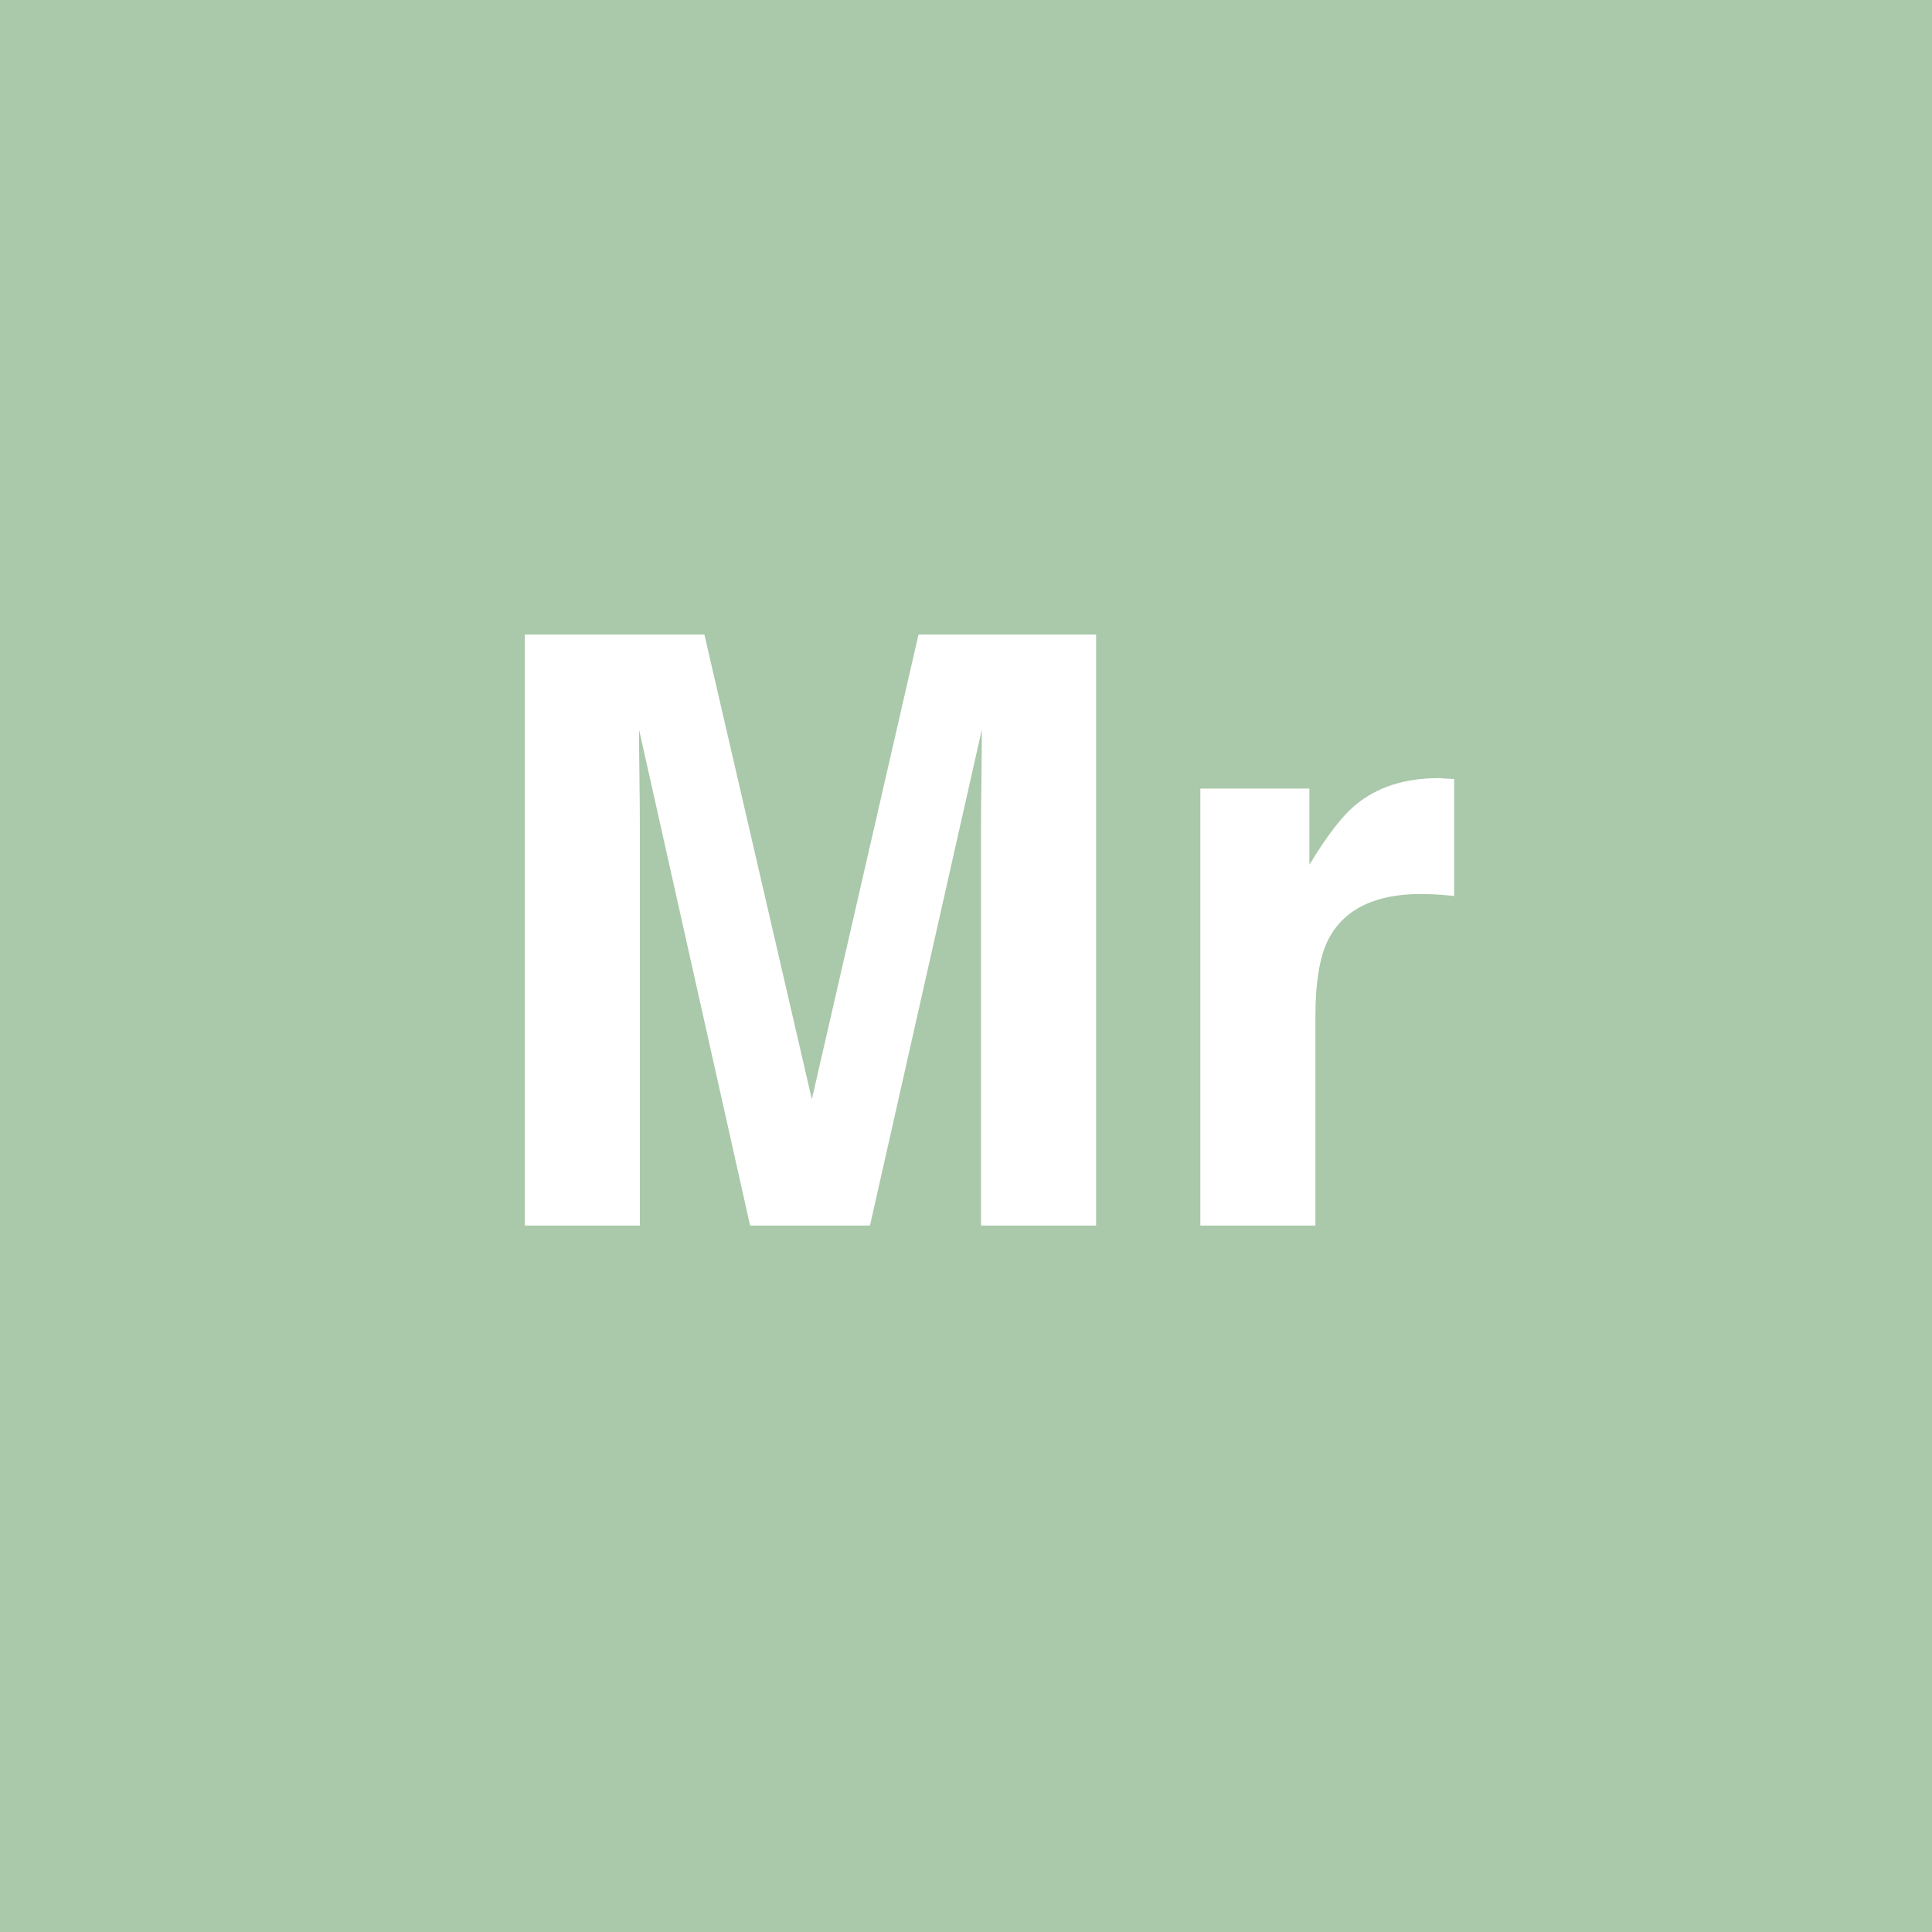 <?xml version="1.0" encoding="UTF-8" standalone="no"?>
<svg
   viewBox="0 0 200 200"
   version="1.1"
   id="svg1"
   sodipodi:docname="2c9b5b15a6d3cc951ca57c65e4966fd3.svg"
   xmlns:inkscape="http://www.inkscape.org/namespaces/inkscape"
   xmlns:sodipodi="http://sodipodi.sourceforge.net/DTD/sodipodi-0.dtd"
   xmlns="http://www.w3.org/2000/svg"
   xmlns:svg="http://www.w3.org/2000/svg">
  <defs
     id="defs1" />
  <sodipodi:namedview
     id="namedview1"
     pagecolor="#ffffff"
     bordercolor="#000000"
     borderopacity="0.25"
     inkscape:showpageshadow="2"
     inkscape:pageopacity="0.0"
     inkscape:pagecheckerboard="0"
     inkscape:deskcolor="#d1d1d1" />
  <rect
     x="0"
     y="0"
     width="200"
     height="200"
     style="fill: #aac8aa"
     id="rect1" />
  <path
     d="M 66.237,126.87 H 54.325 V 65.693 h 18.594 L 84.042,113.796 95.082,65.693 H 113.468 V 126.87 H 101.556 V 85.49 q 0,-1.785 0.042,-4.98 0.042,-3.237 0.042,-4.98 L 90.06,126.87 H 77.65 L 66.154,75.529 q 0,1.743 0.042,4.98 0.042,3.196 0.042,4.98 z M 147.128,92.546 q -7.139,0 -9.587,4.648 -1.37,2.615 -1.37,8.052 v 21.624 H 124.259 V 81.63 h 11.289 v 7.886 q 2.739,-4.524 4.773,-6.184 3.32,-2.781 8.633,-2.781 0.332,0 0.54,0.042 0.249,0 1.038,0.042 v 12.119 q -1.121,-0.125 -1.992,-0.166 -0.872,-0.042 -1.411,-0.042 z"
     id="text1"
     style="font-weight:600;font-size:85px;line-height:1;font-family:Helvetica, sans-serif;dominant-baseline:middle;text-anchor:middle;fill:#ffffff"
     aria-label="Mr" />
</svg>
